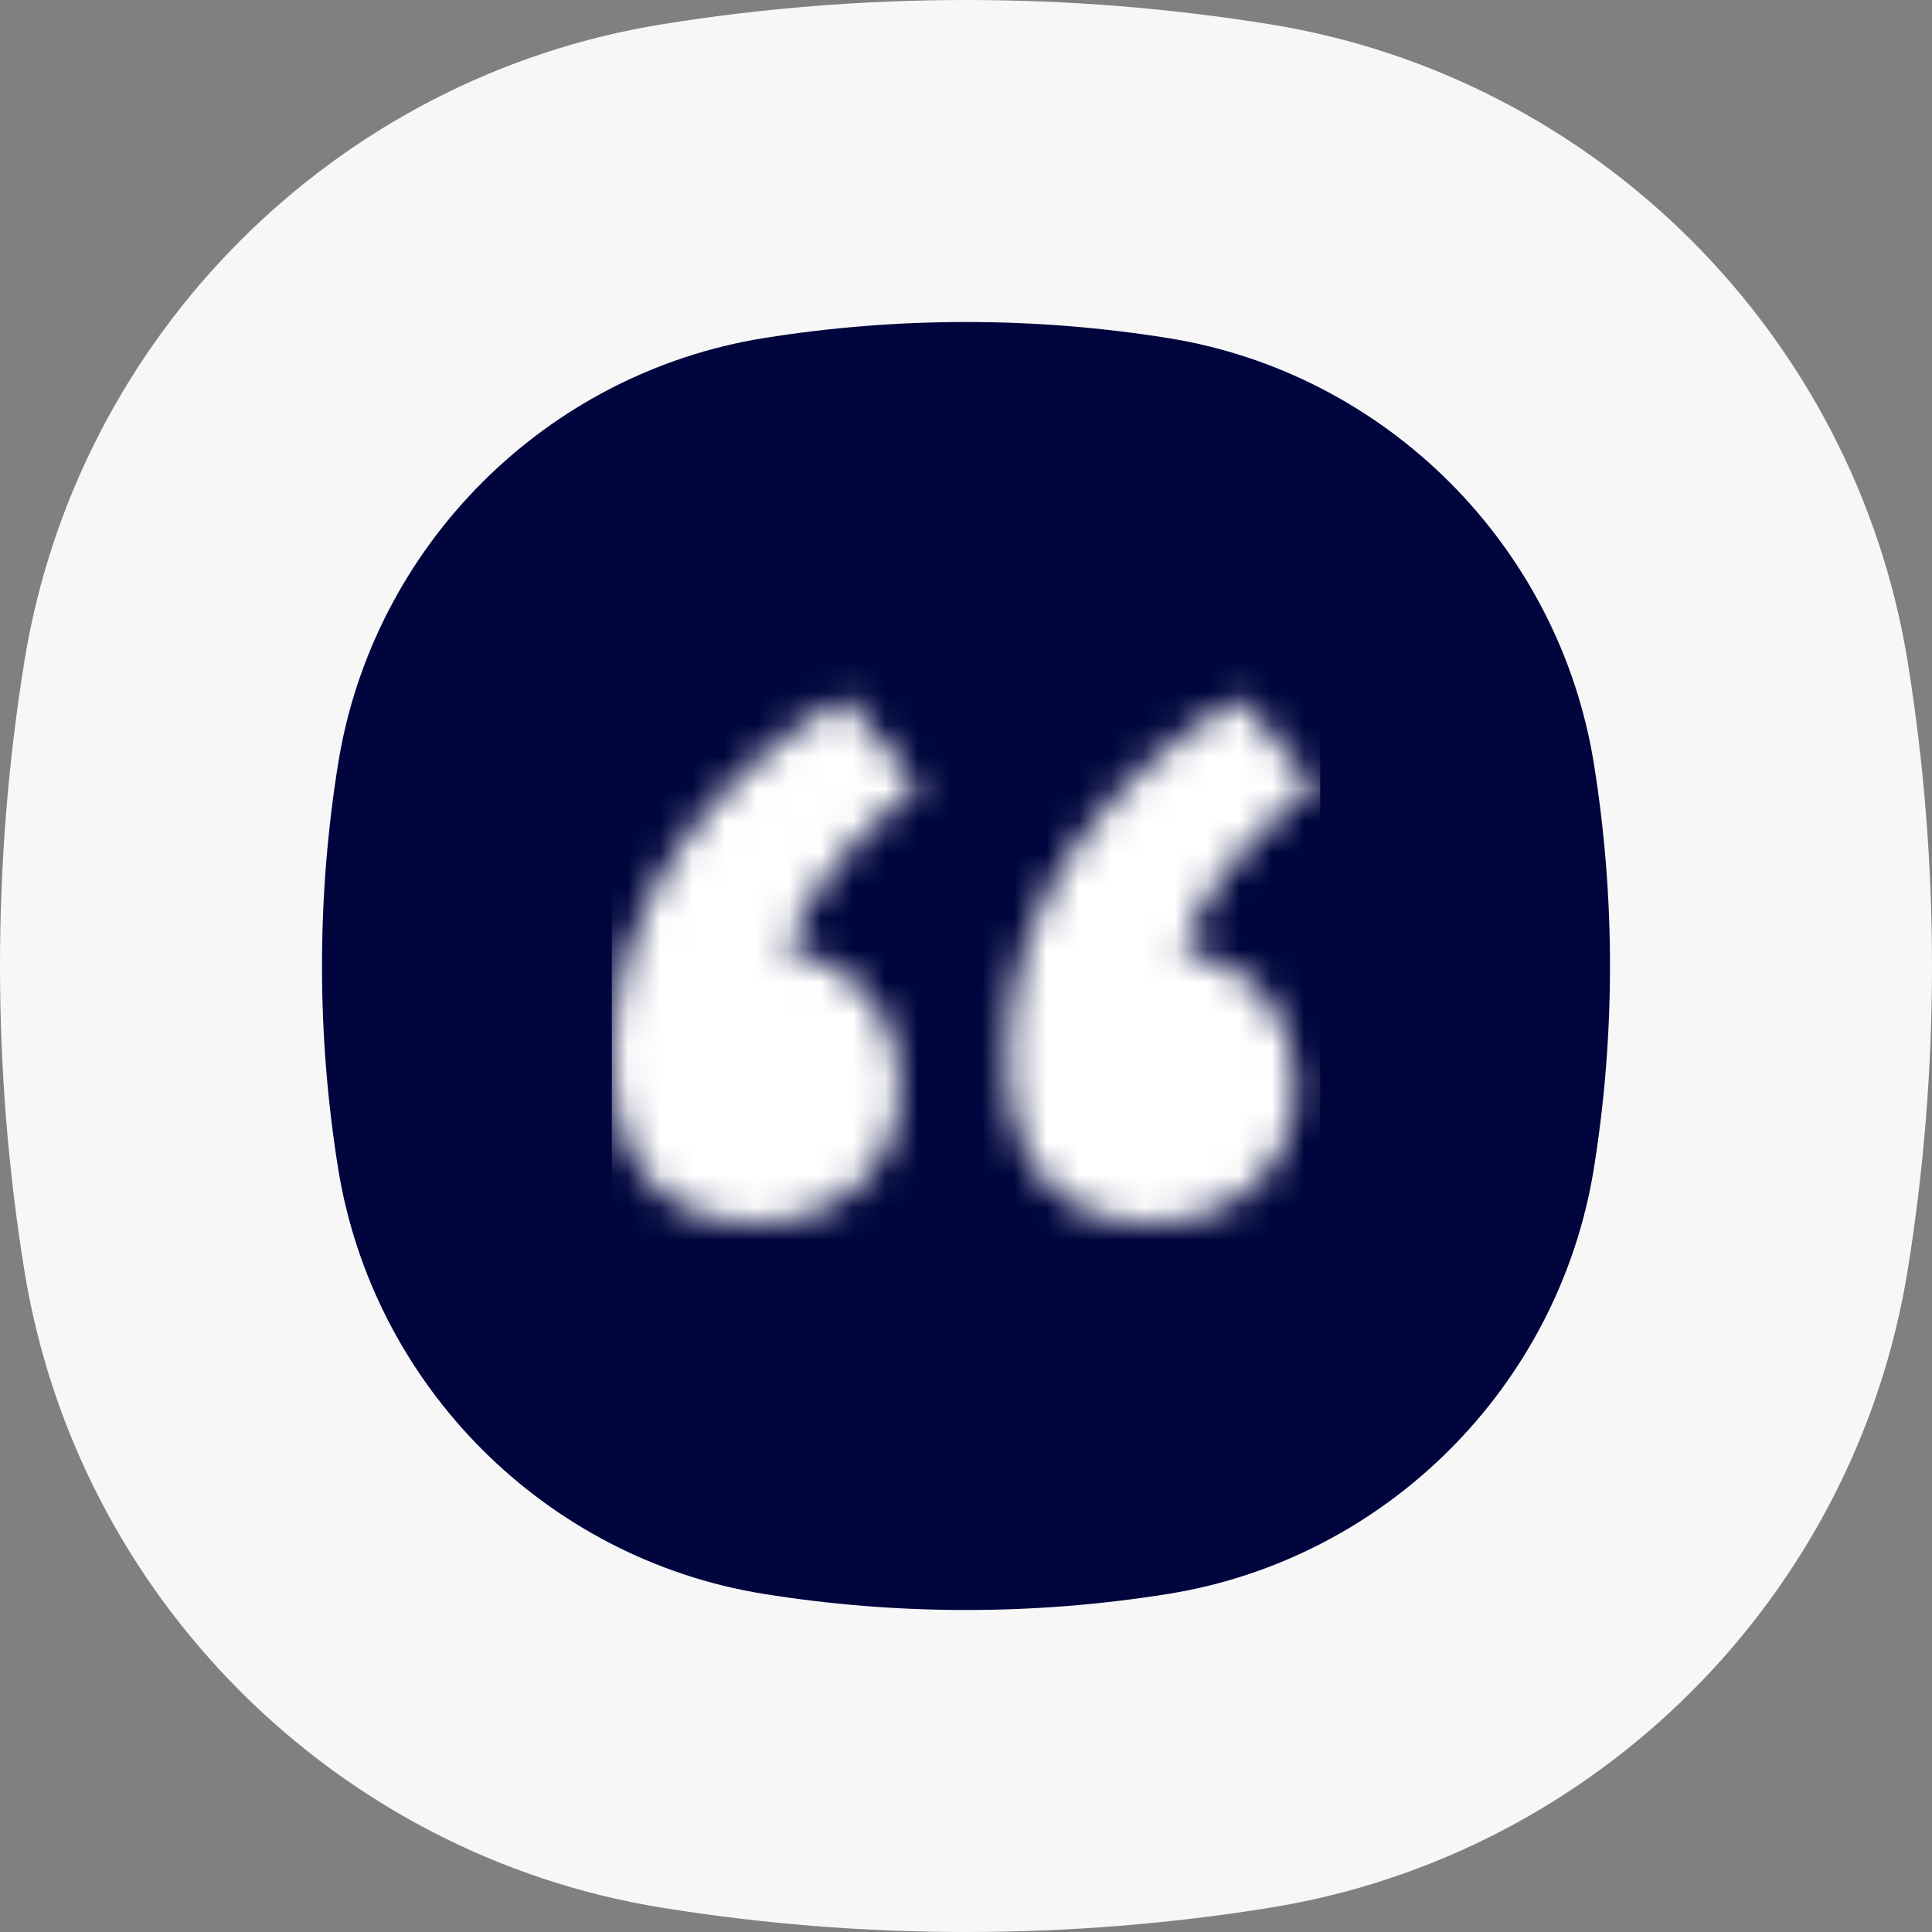 <svg width="60" height="60" viewBox="0 0 60 60" fill="none" xmlns="http://www.w3.org/2000/svg">
  <rect x="0" y="0" width="60" height="60" fill="#808080" stroke="none"/>
  <path d="M59.249 20.579C57.619 10.425 49.575 2.381 39.421 0.751C36.354 0.258 33.208 0 30 0C26.792 0 23.646 0.258 20.579 0.751C10.425 2.381 2.381 10.425 0.751 20.579C0.258 23.646 0 26.792 0 30C0 33.208 0.258 36.354 0.751 39.421C2.381 49.575 10.425 57.619 20.579 59.249C23.646 59.742 26.792 60 30 60C33.208 60 36.354 59.742 39.421 59.249C49.575 57.619 57.619 49.575 59.249 39.421C59.742 36.354 60 33.208 60 30C60 26.792 59.742 23.646 59.249 20.579Z" fill="#F7F7F8"/>
  <path d="M49.5 23.719C48.412 16.95 43.05 11.588 36.281 10.5C34.236 10.172 32.139 10 30 10C27.861 10 25.764 10.172 23.719 10.5C16.95 11.588 11.588 16.95 10.5 23.719C10.172 25.764 10 27.861 10 30C10 32.139 10.172 34.236 10.5 36.281C11.588 43.05 16.95 48.412 23.719 49.5C25.764 49.828 27.861 50 30 50C32.139 50 34.236 49.828 36.281 49.5C43.05 48.412 48.412 43.05 49.5 36.281C49.828 34.236 50 32.139 50 30C50 27.861 49.828 25.764 49.5 23.719Z" fill="#00053D"/>
  <mask id="mask0_783_187587" style="mask-type:alpha" maskUnits="userSpaceOnUse" x="19" y="21" width="22" height="17">
  <path d="M28.536 24.419L26.232 21.667C22.136 24.035 19 28.003 19 32.803C19 36.387 20.792 37.987 23.48 37.987C25.912 37.987 27.96 36.387 27.96 33.699C27.96 31.395 26.488 29.859 24.44 29.475C25.208 27.427 26.68 25.827 28.536 24.419ZM36.728 29.475C37.496 27.427 38.968 25.827 40.824 24.419L38.52 21.667C34.424 24.035 31.288 28.003 31.288 32.803C31.288 36.387 33.08 37.987 35.768 37.987C38.2 37.987 40.248 36.387 40.248 33.699C40.248 31.395 38.776 29.859 36.728 29.475Z" fill="black"/>
  </mask>
  <g mask="url(#mask0_783_187587)">
  <rect x="19" y="19" width="22" height="22" fill="white"/>
  </g>
  </svg>
  